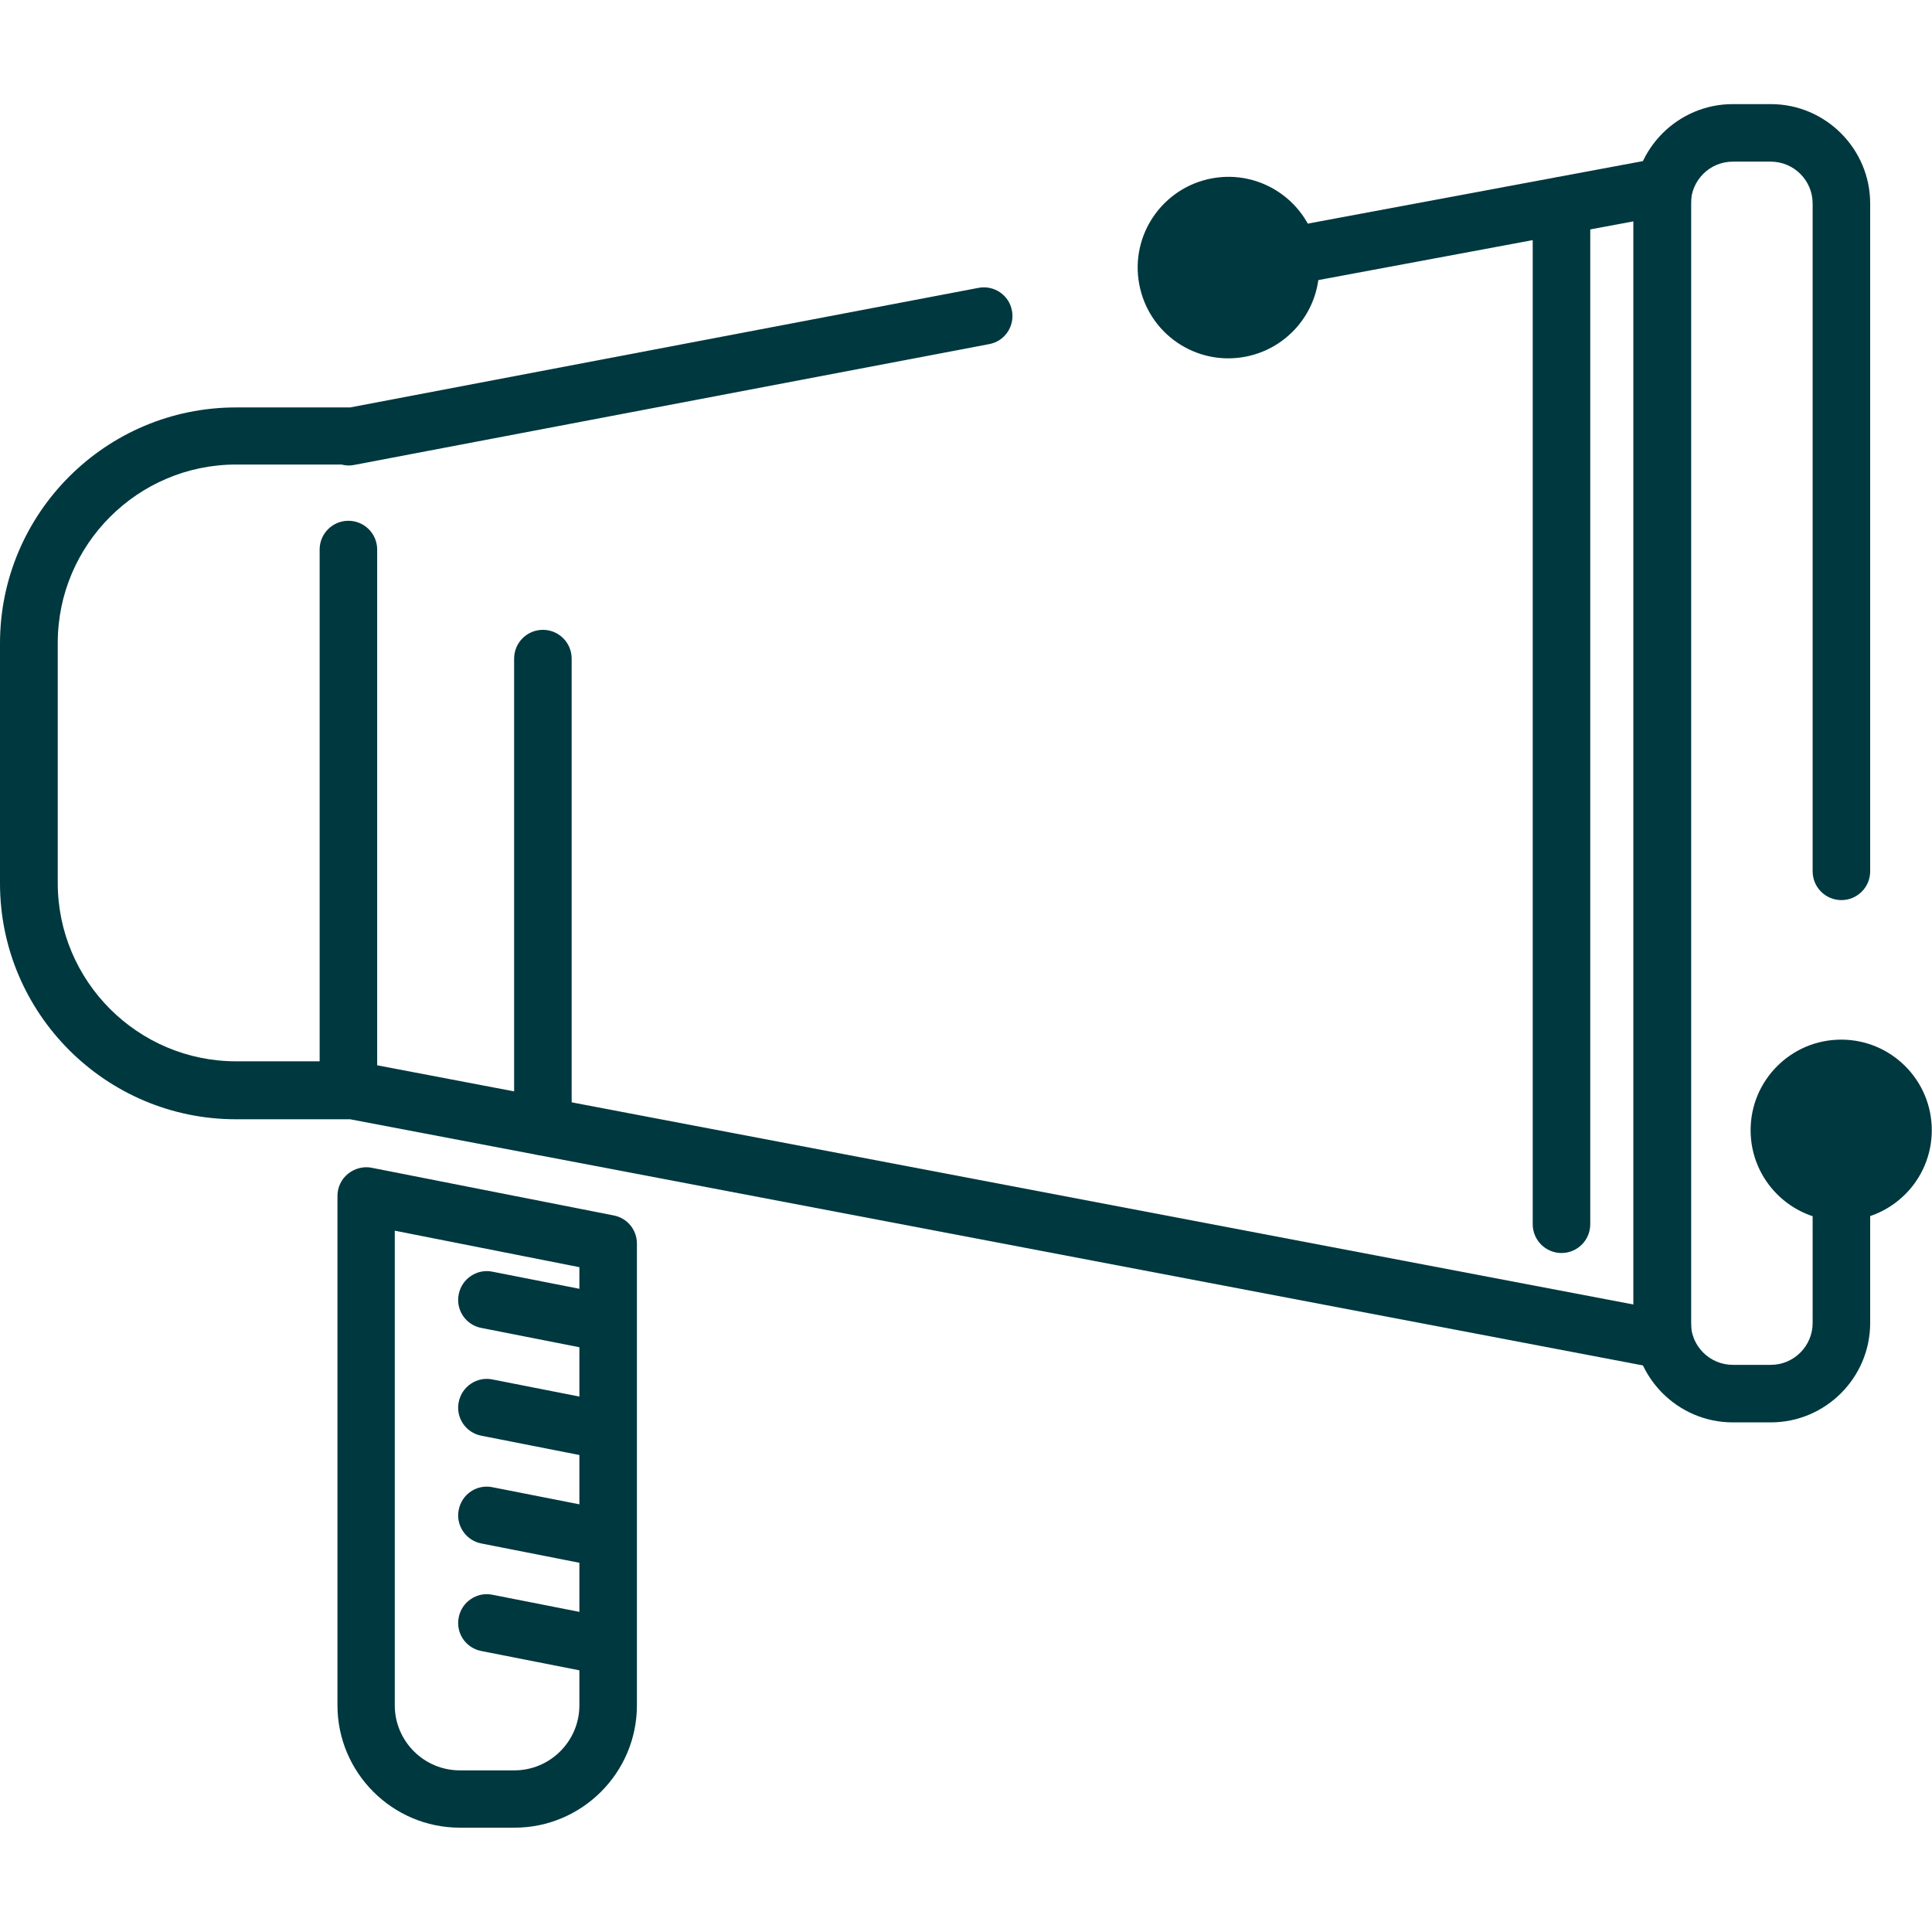 <?xml version="1.0" encoding="UTF-8"?>
<svg xmlns="http://www.w3.org/2000/svg" id="Layer_1" viewBox="0 0 90 90">
  <defs>
    <style>.cls-1{fill:#00383f;}</style>
  </defs>
  <path class="cls-1" d="m77.43,63.75c-.08,0-.17,0-.25-.02l-60.87-11.59s-.05,0-.08,0h-5.24c-6.06,0-10.99-4.93-10.99-10.99v-11.18c0-6.06,4.93-10.99,10.99-10.99h5.24s.05,0,.08,0l29.27-5.57c.73-.14,1.43.34,1.56,1.06.14.73-.34,1.43-1.06,1.56l-29.59,5.63c-.19.04-.39.03-.58-.02h-4.91c-4.58,0-8.31,3.73-8.31,8.31v11.18c0,4.58,3.73,8.31,8.31,8.31h4.95c.17-.04.36-.05.54-.02l59.61,11.35V10.31l-18.62,3.47c-.72.14-1.42-.34-1.56-1.07-.14-.73.34-1.42,1.07-1.56l20.21-3.77c.39-.07.79.03,1.1.29.31.25.48.63.48,1.03v53.71c0,.4-.18.78-.48,1.03-.24.2-.54.31-.85.31Z"></path>
  <path class="cls-1" d="m56.45,8.31c-2.29.43-3.81,2.63-3.38,4.93s2.63,3.81,4.93,3.38c2.29-.43,3.81-2.63,3.38-4.93-.43-2.29-2.63-3.81-4.93-3.38Z"></path>
  <path class="cls-1" d="m23.96,85.14h-2.54c-3.14,0-5.7-2.56-5.7-5.7v-23.73c0-.4.18-.78.49-1.03.31-.25.72-.36,1.11-.28l11.27,2.22c.63.12,1.08.67,1.08,1.31v21.51c0,3.14-2.56,5.7-5.7,5.7Zm-5.57-27.8v22.1c0,1.67,1.36,3.03,3.03,3.03h2.54c1.67,0,3.03-1.36,3.03-3.03v-20.41l-8.6-1.7Z"></path>
  <path class="cls-1" d="m16.23,52.1c-.74,0-1.34-.6-1.34-1.34v-25.16c0-.74.6-1.34,1.34-1.34s1.34.6,1.34,1.34v25.16c0,.74-.6,1.34-1.34,1.34Z"></path>
  <path class="cls-1" d="m82.49,66.26h-1.77c-2.55,0-4.63-2.08-4.63-4.63V9.48c0-2.55,2.08-4.63,4.63-4.63h1.77c2.55,0,4.63,2.08,4.63,4.63v31.11c0,.74-.6,1.34-1.34,1.34s-1.34-.6-1.34-1.34V9.48c0-1.08-.88-1.95-1.95-1.95h-1.77c-1.08,0-1.95.88-1.95,1.95v52.15c0,1.08.88,1.95,1.95,1.95h1.77c1.08,0,1.95-.88,1.95-1.95v-8.98c0-.74.6-1.34,1.34-1.34s1.34.6,1.34,1.34v8.98c0,2.55-2.08,4.63-4.63,4.63Z"></path>
  <path class="cls-1" d="m81.55,52.65c0-2.33,1.89-4.22,4.22-4.22s4.22,1.89,4.22,4.22-1.89,4.22-4.22,4.22-4.22-1.89-4.22-4.22Z"></path>
  <path class="cls-1" d="m25.29,53.82c-.74,0-1.34-.6-1.34-1.34v-21.8c0-.74.6-1.34,1.34-1.34s1.34.6,1.34,1.34v21.8c0,.74-.6,1.34-1.34,1.34Z"></path>
  <path class="cls-1" d="m72.74,58.37c-.74,0-1.34-.6-1.34-1.34V9.59c0-.74.6-1.34,1.34-1.34s1.34.6,1.34,1.34v47.44c0,.74-.6,1.34-1.34,1.34Z"></path>
  <path class="cls-1" d="m28.32,63c-.09,0-.17,0-.26-.03l-5.64-1.11c-.73-.14-1.2-.85-1.05-1.57.14-.72.85-1.2,1.57-1.05l5.64,1.11c.73.14,1.2.85,1.05,1.57-.13.64-.68,1.08-1.31,1.08Z"></path>
  <path class="cls-1" d="m28.32,68.02c-.09,0-.17,0-.26-.03l-5.64-1.11c-.73-.14-1.2-.85-1.05-1.57.14-.72.85-1.2,1.57-1.05l5.64,1.11c.73.14,1.2.85,1.05,1.57-.13.64-.68,1.08-1.31,1.08Z"></path>
  <path class="cls-1" d="m28.32,73.04c-.09,0-.17,0-.26-.03l-5.64-1.11c-.72-.14-1.2-.85-1.05-1.57.14-.72.84-1.2,1.57-1.05l5.64,1.11c.72.14,1.2.85,1.05,1.57-.13.64-.68,1.08-1.31,1.08Z"></path>
  <path class="cls-1" d="m28.32,78.05c-.09,0-.17,0-.26-.03l-5.64-1.11c-.73-.14-1.2-.85-1.05-1.57.14-.72.85-1.2,1.57-1.05l5.64,1.11c.73.14,1.2.85,1.05,1.57-.13.64-.68,1.08-1.31,1.08Z"></path>
</svg>
